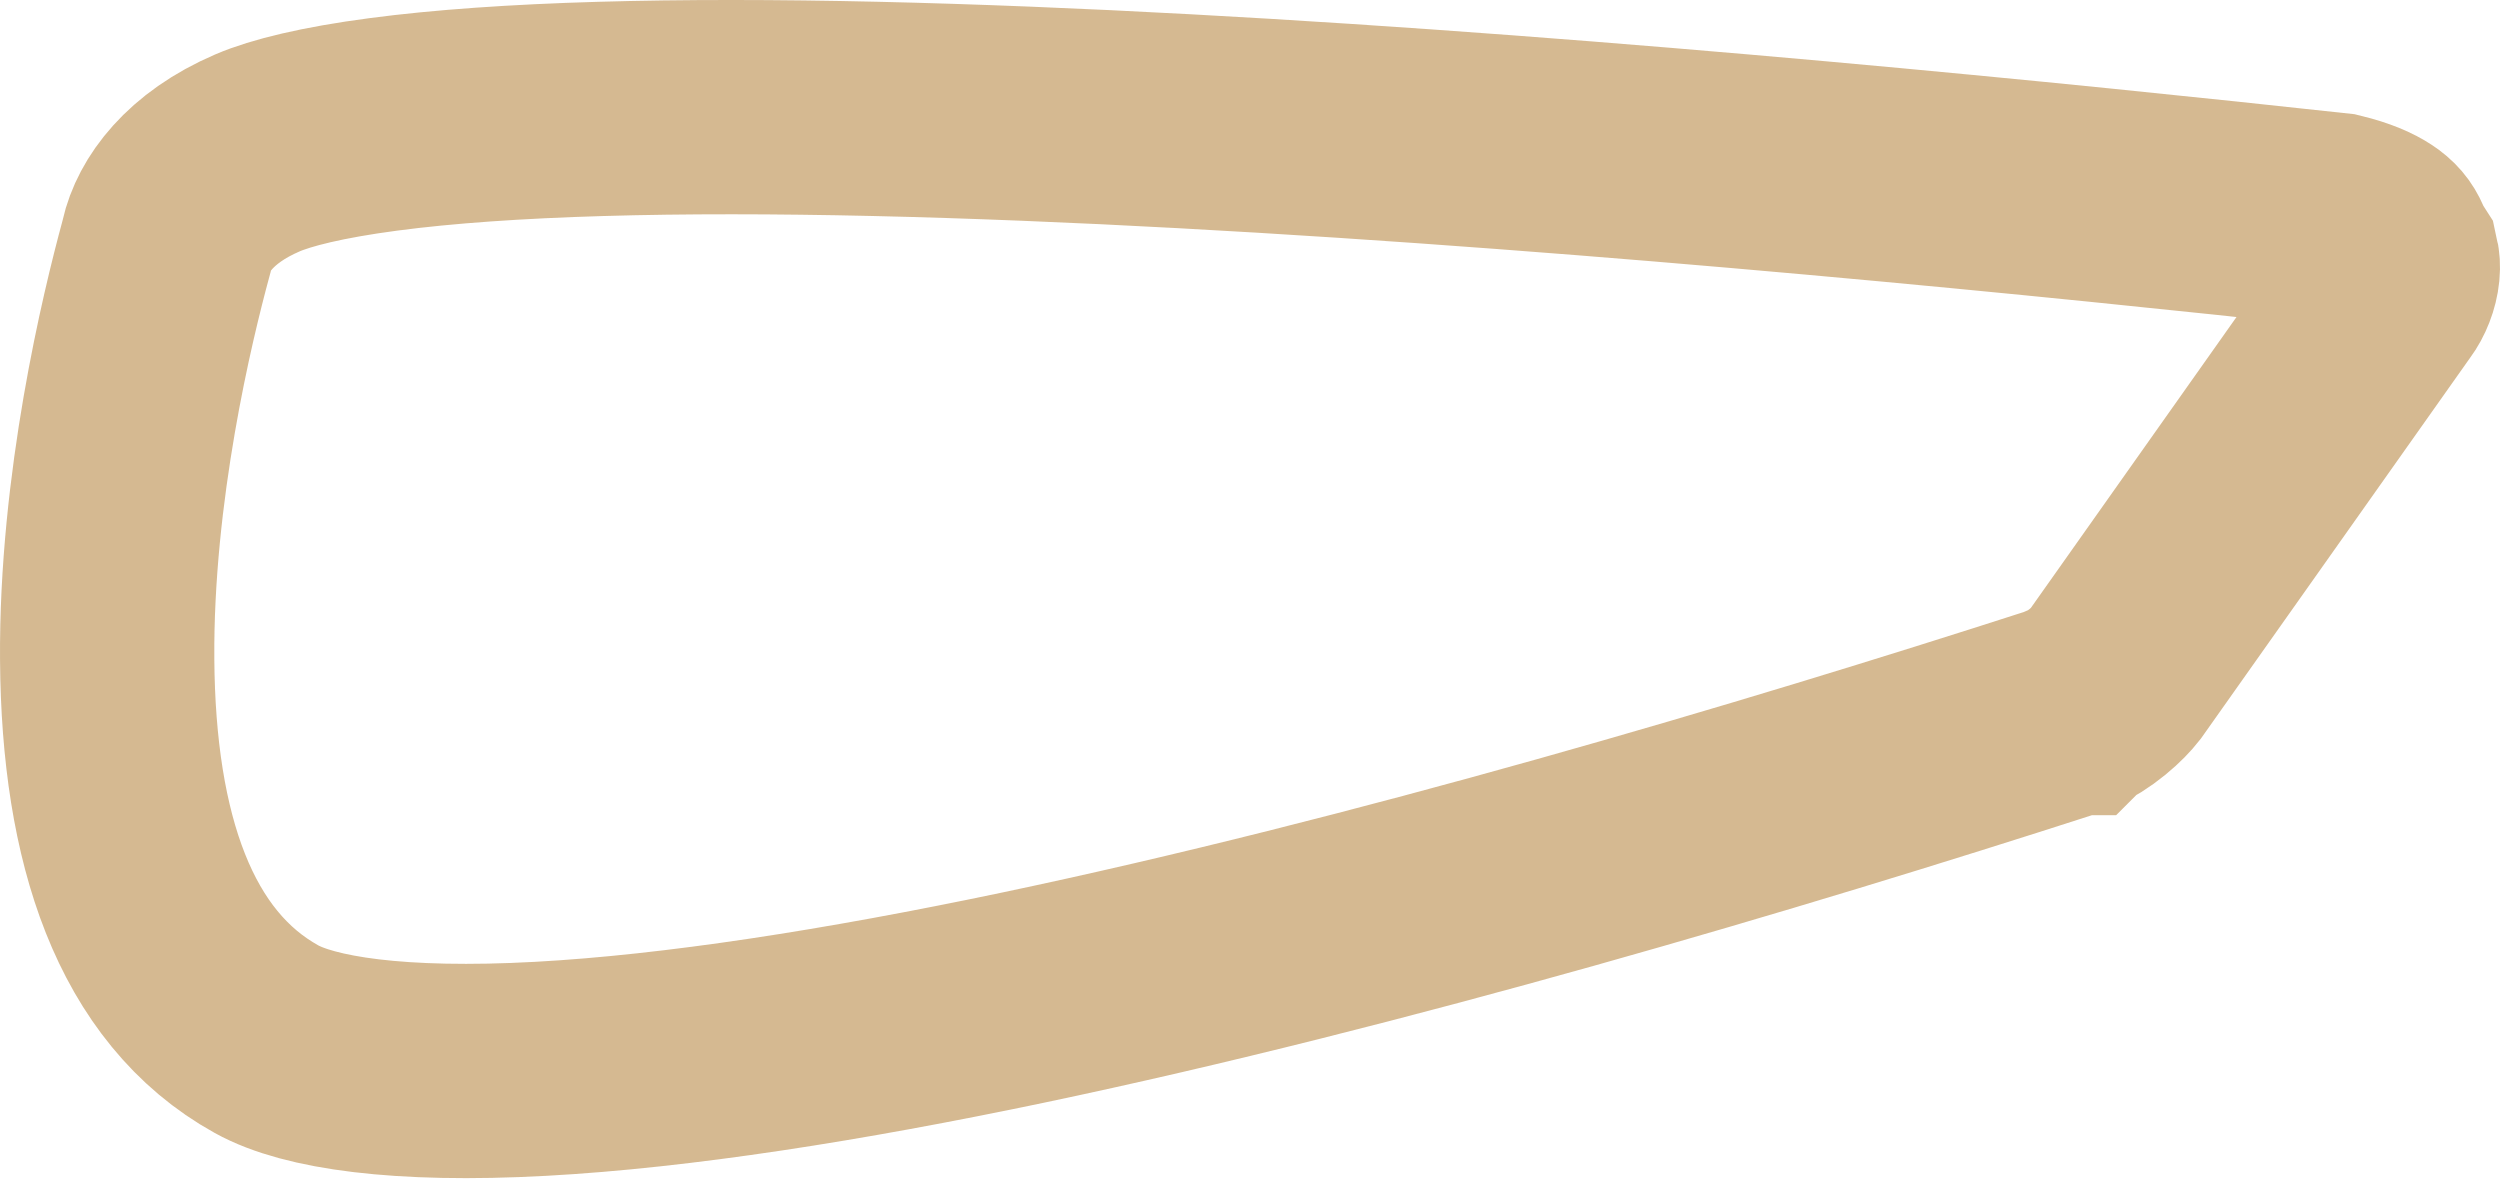 <svg width="70" height="33" viewBox="0 0 70 33" fill="none" xmlns="http://www.w3.org/2000/svg">
<path d="M66.681 8.332L59.217 18.89C59.13 19.001 58.965 19.181 58.733 19.37C58.488 19.571 58.235 19.728 58.011 19.824L58.011 19.824L58.011 19.824L58.01 19.825L58.008 19.825L58.001 19.828L57.974 19.84L57.878 19.881L57.715 19.951C49.593 22.57 38.571 25.85 28.624 27.938C23.617 28.988 18.969 29.718 15.143 29.927C11.148 30.146 8.644 29.752 7.463 29.097C4.331 27.361 3.038 23.487 3.001 18.477C2.965 13.643 4.132 8.86 4.645 6.968L4.663 6.902L4.678 6.834C4.855 6.039 5.572 4.984 7.209 4.281C7.867 3.999 9.018 3.709 10.741 3.482C12.419 3.26 14.465 3.118 16.808 3.05C21.493 2.912 27.188 3.07 33.161 3.394C45.006 4.037 57.736 5.321 65.403 6.158C65.925 6.286 66.249 6.435 66.444 6.565C66.621 6.682 66.712 6.794 66.782 6.956L66.88 7.182L66.989 7.352C66.995 7.379 67.007 7.451 66.995 7.58C66.971 7.818 66.872 8.075 66.728 8.268L66.704 8.3L66.681 8.332Z" stroke="#B98B49" stroke-opacity="0.6" stroke-width="6"/>
</svg>
